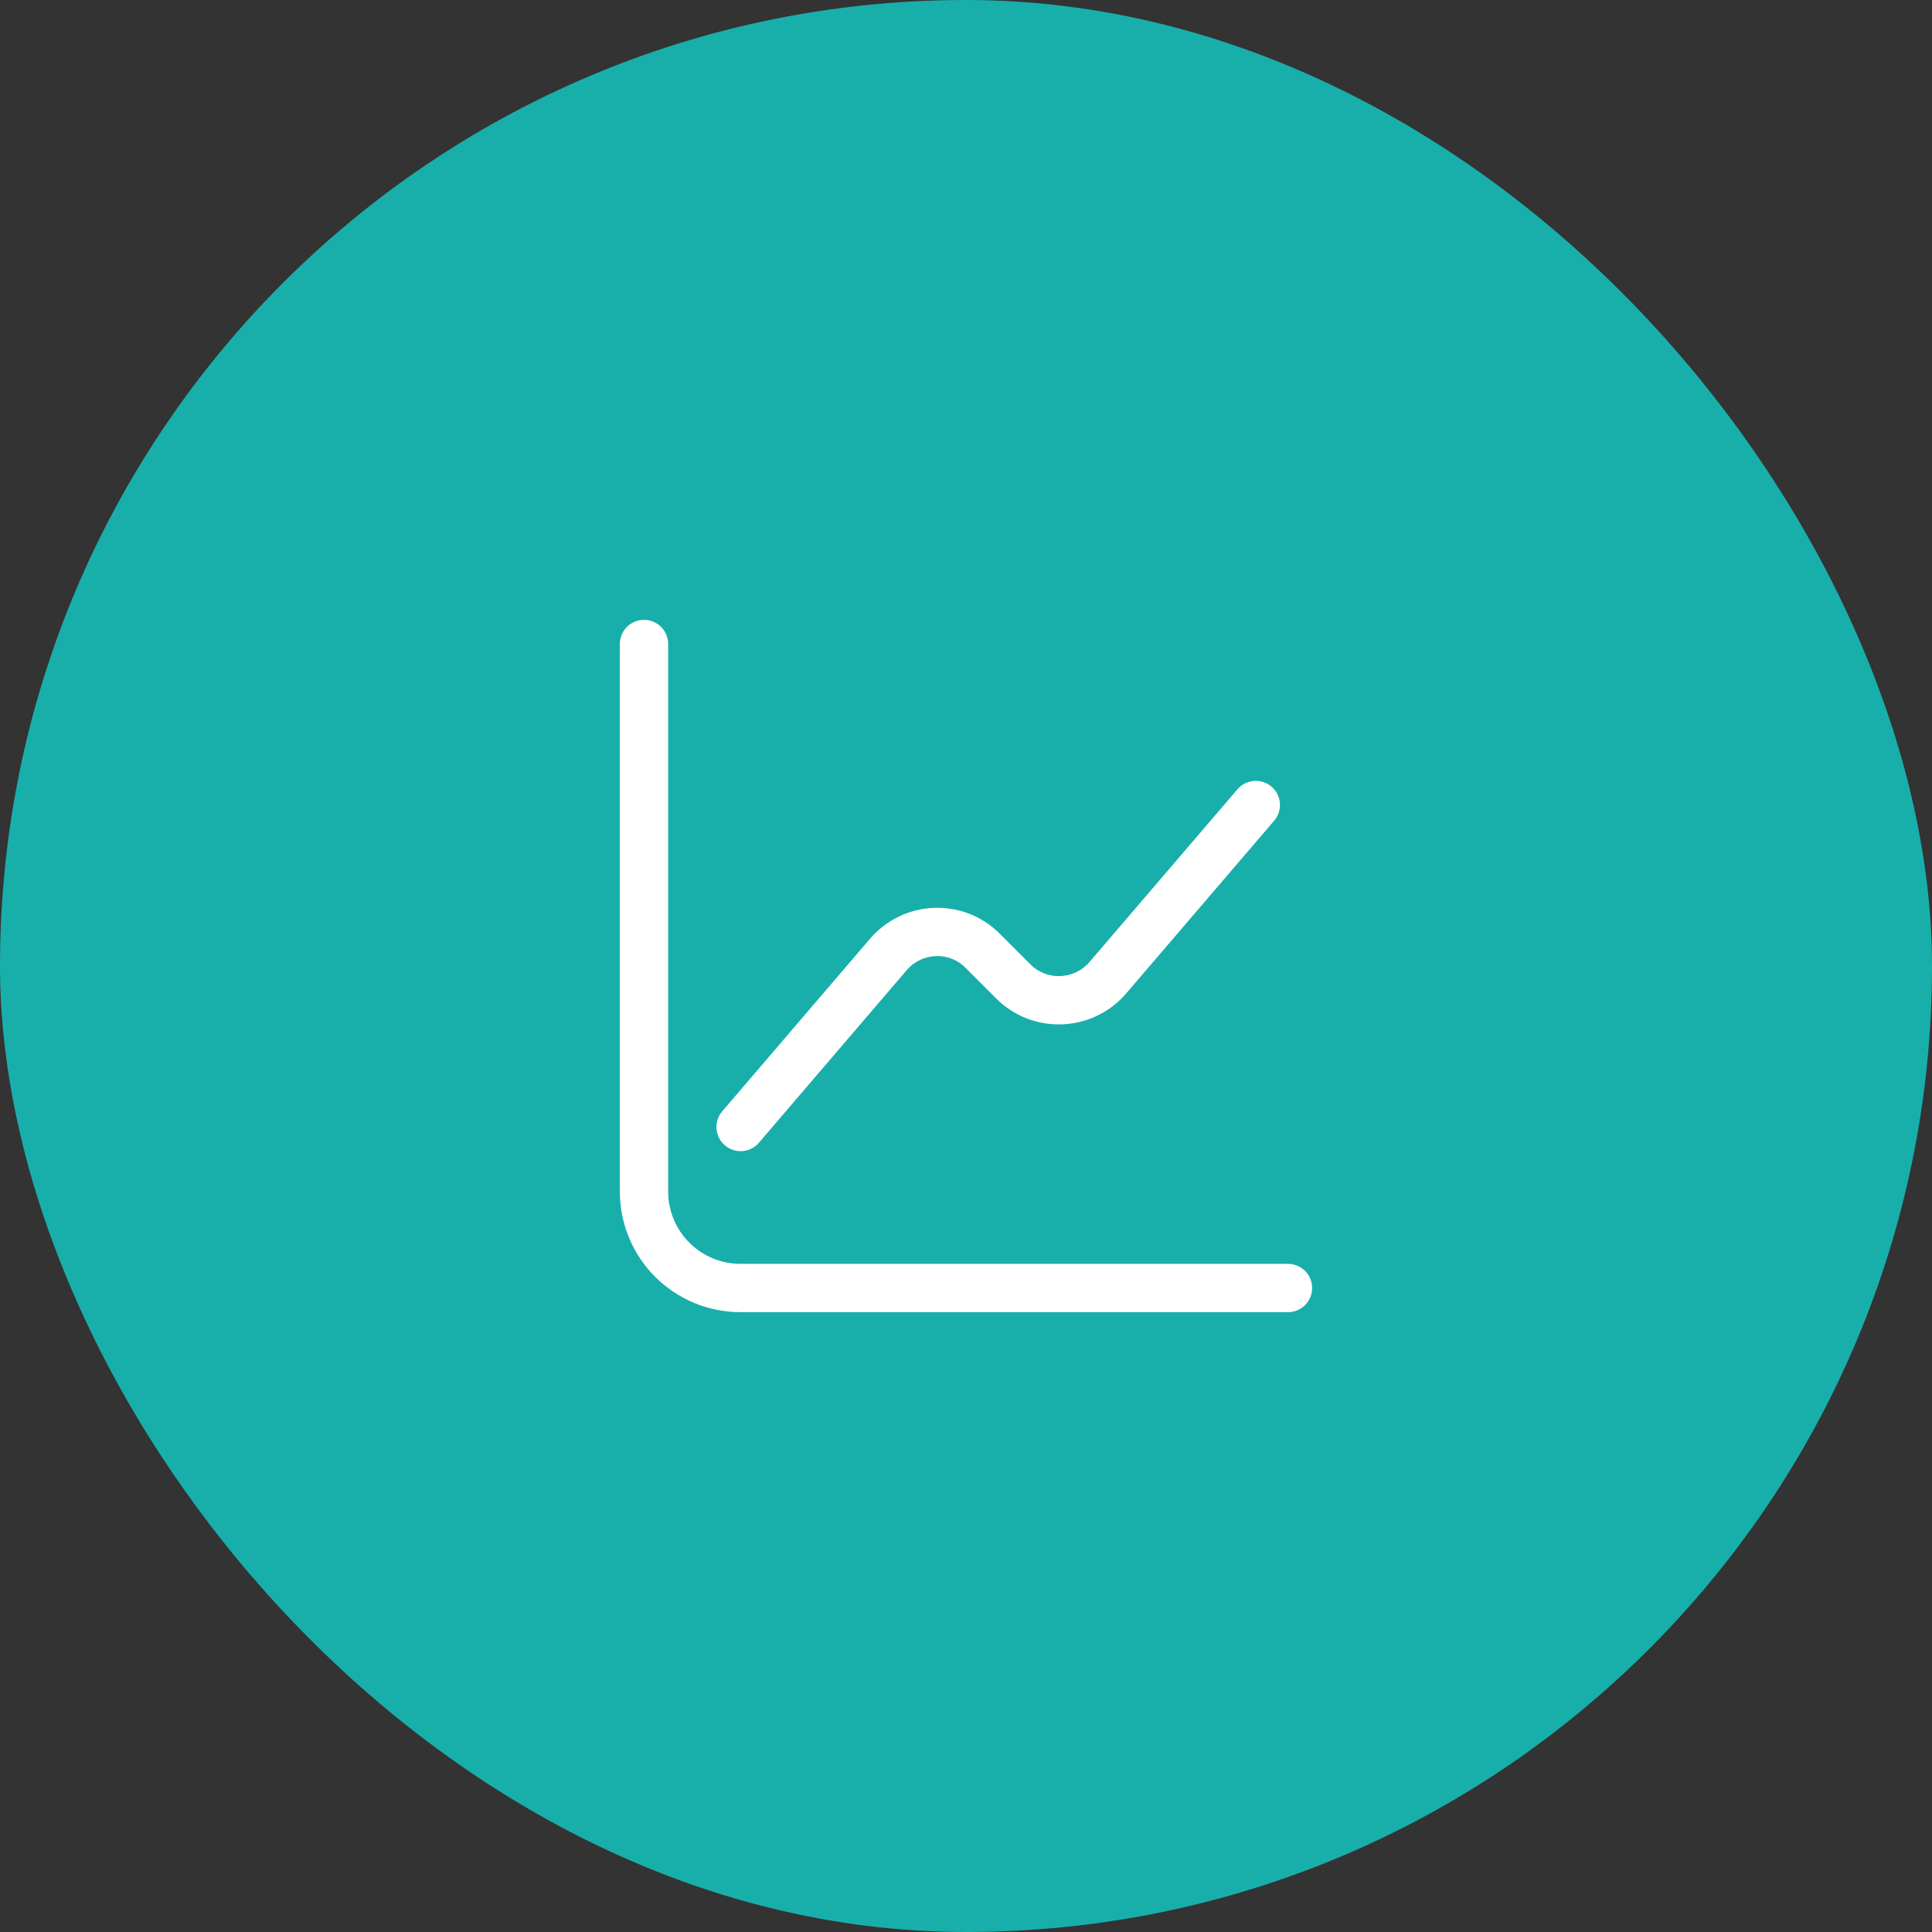 <svg width="60" height="60" viewBox="0 0 60 60" fill="none" xmlns="http://www.w3.org/2000/svg">
<rect x="0" y="0" width="60" height="60" fill="#333333" stroke="none"/>
<rect width="60" height="60" rx="30" fill="#18AFAB"/>
<path d="M20 20V37C20 38.66 21.34 40 23 40H40" stroke="white" stroke-width="1.5" stroke-miterlimit="10" stroke-linecap="round" stroke-linejoin="round"/>
<path d="M23 35L27.59 29.64C28.35 28.76 29.7 28.7 30.52 29.53L31.47 30.48C32.29 31.3 33.64 31.25 34.4 30.37L39 25" stroke="white" stroke-width="1.5" stroke-miterlimit="10" stroke-linecap="round" stroke-linejoin="round"/>
</svg>
